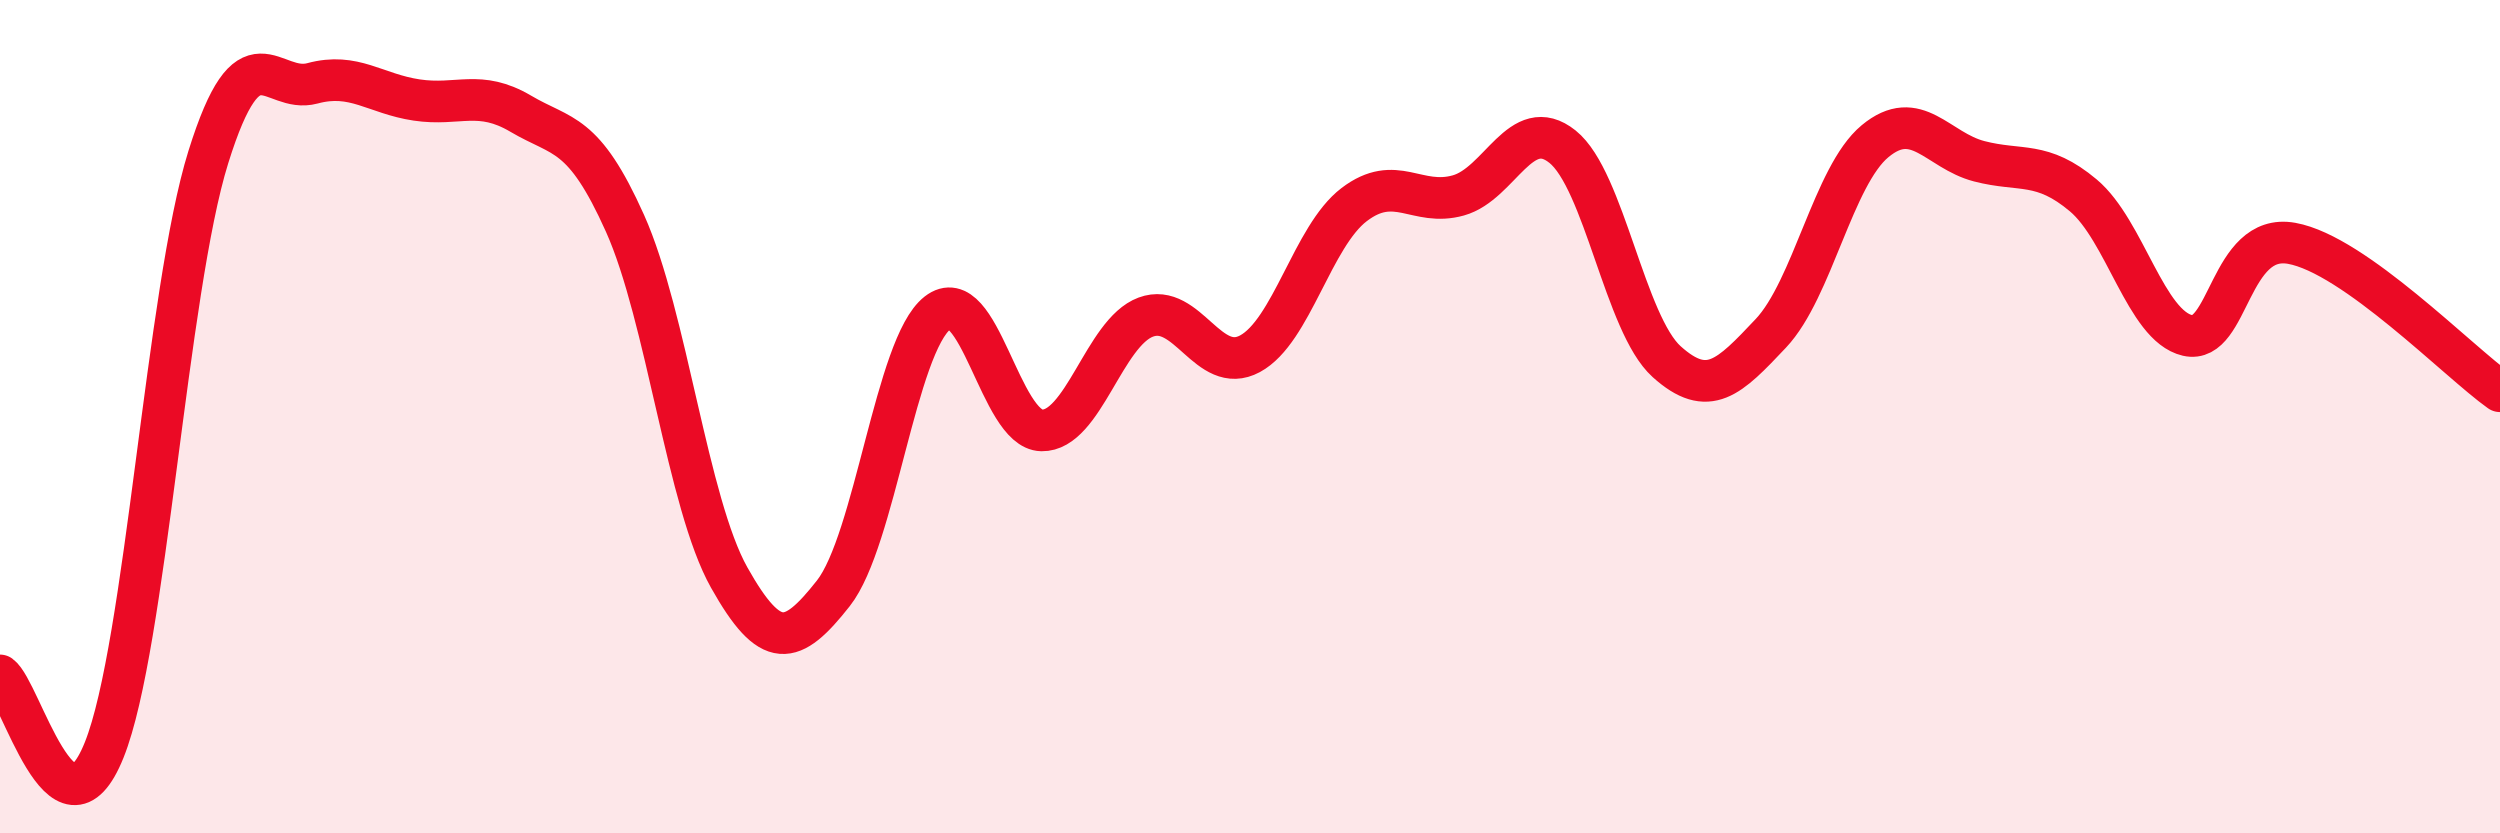 
    <svg width="60" height="20" viewBox="0 0 60 20" xmlns="http://www.w3.org/2000/svg">
      <path
        d="M 0,16.21 C 0.5,16.57 1.5,20.49 2.5,18 C 3.5,15.51 4,6.97 5,3.77 C 6,0.57 6.5,2.27 7.5,2 C 8.5,1.73 9,2.25 10,2.4 C 11,2.55 11.5,2.14 12.5,2.73 C 13.5,3.32 14,3.13 15,5.36 C 16,7.59 16.5,12.08 17.5,13.86 C 18.5,15.64 19,15.51 20,14.24 C 21,12.97 21.5,8.29 22.5,7.51 C 23.5,6.73 24,10.31 25,10.33 C 26,10.35 26.5,7.98 27.5,7.61 C 28.5,7.24 29,9.03 30,8.49 C 31,7.95 31.5,5.67 32.5,4.91 C 33.5,4.15 34,4.97 35,4.69 C 36,4.41 36.5,2.72 37.5,3.52 C 38.5,4.32 39,7.78 40,8.68 C 41,9.58 41.5,9.06 42.5,8 C 43.5,6.94 44,4.22 45,3.39 C 46,2.56 46.5,3.61 47.5,3.87 C 48.5,4.13 49,3.85 50,4.69 C 51,5.53 51.5,7.82 52.5,8.05 C 53.5,8.28 53.5,5.57 55,5.84 C 56.5,6.11 59,8.68 60,9.39L60 20L0 20Z"
        fill="#EB0A25"
        opacity="0.1"
        stroke-linecap="round"
        stroke-linejoin="round"
      />
      <path
        d="M 0,16.21 C 0.5,16.57 1.5,20.49 2.5,18 C 3.5,15.51 4,6.97 5,3.77 C 6,0.57 6.5,2.27 7.5,2 C 8.5,1.73 9,2.25 10,2.4 C 11,2.55 11.5,2.14 12.5,2.73 C 13.5,3.32 14,3.13 15,5.36 C 16,7.59 16.5,12.08 17.5,13.86 C 18.5,15.64 19,15.51 20,14.24 C 21,12.97 21.5,8.29 22.5,7.51 C 23.5,6.73 24,10.31 25,10.33 C 26,10.35 26.5,7.98 27.5,7.61 C 28.5,7.24 29,9.03 30,8.49 C 31,7.95 31.5,5.67 32.5,4.91 C 33.5,4.15 34,4.97 35,4.69 C 36,4.41 36.5,2.72 37.5,3.52 C 38.5,4.32 39,7.78 40,8.68 C 41,9.58 41.5,9.06 42.5,8 C 43.5,6.94 44,4.22 45,3.39 C 46,2.56 46.5,3.61 47.5,3.87 C 48.5,4.13 49,3.85 50,4.69 C 51,5.53 51.5,7.82 52.5,8.05 C 53.5,8.28 53.5,5.57 55,5.84 C 56.5,6.11 59,8.68 60,9.39"
        stroke="#EB0A25"
        stroke-width="1"
        fill="none"
        stroke-linecap="round"
        stroke-linejoin="round"
      />
    </svg>
  